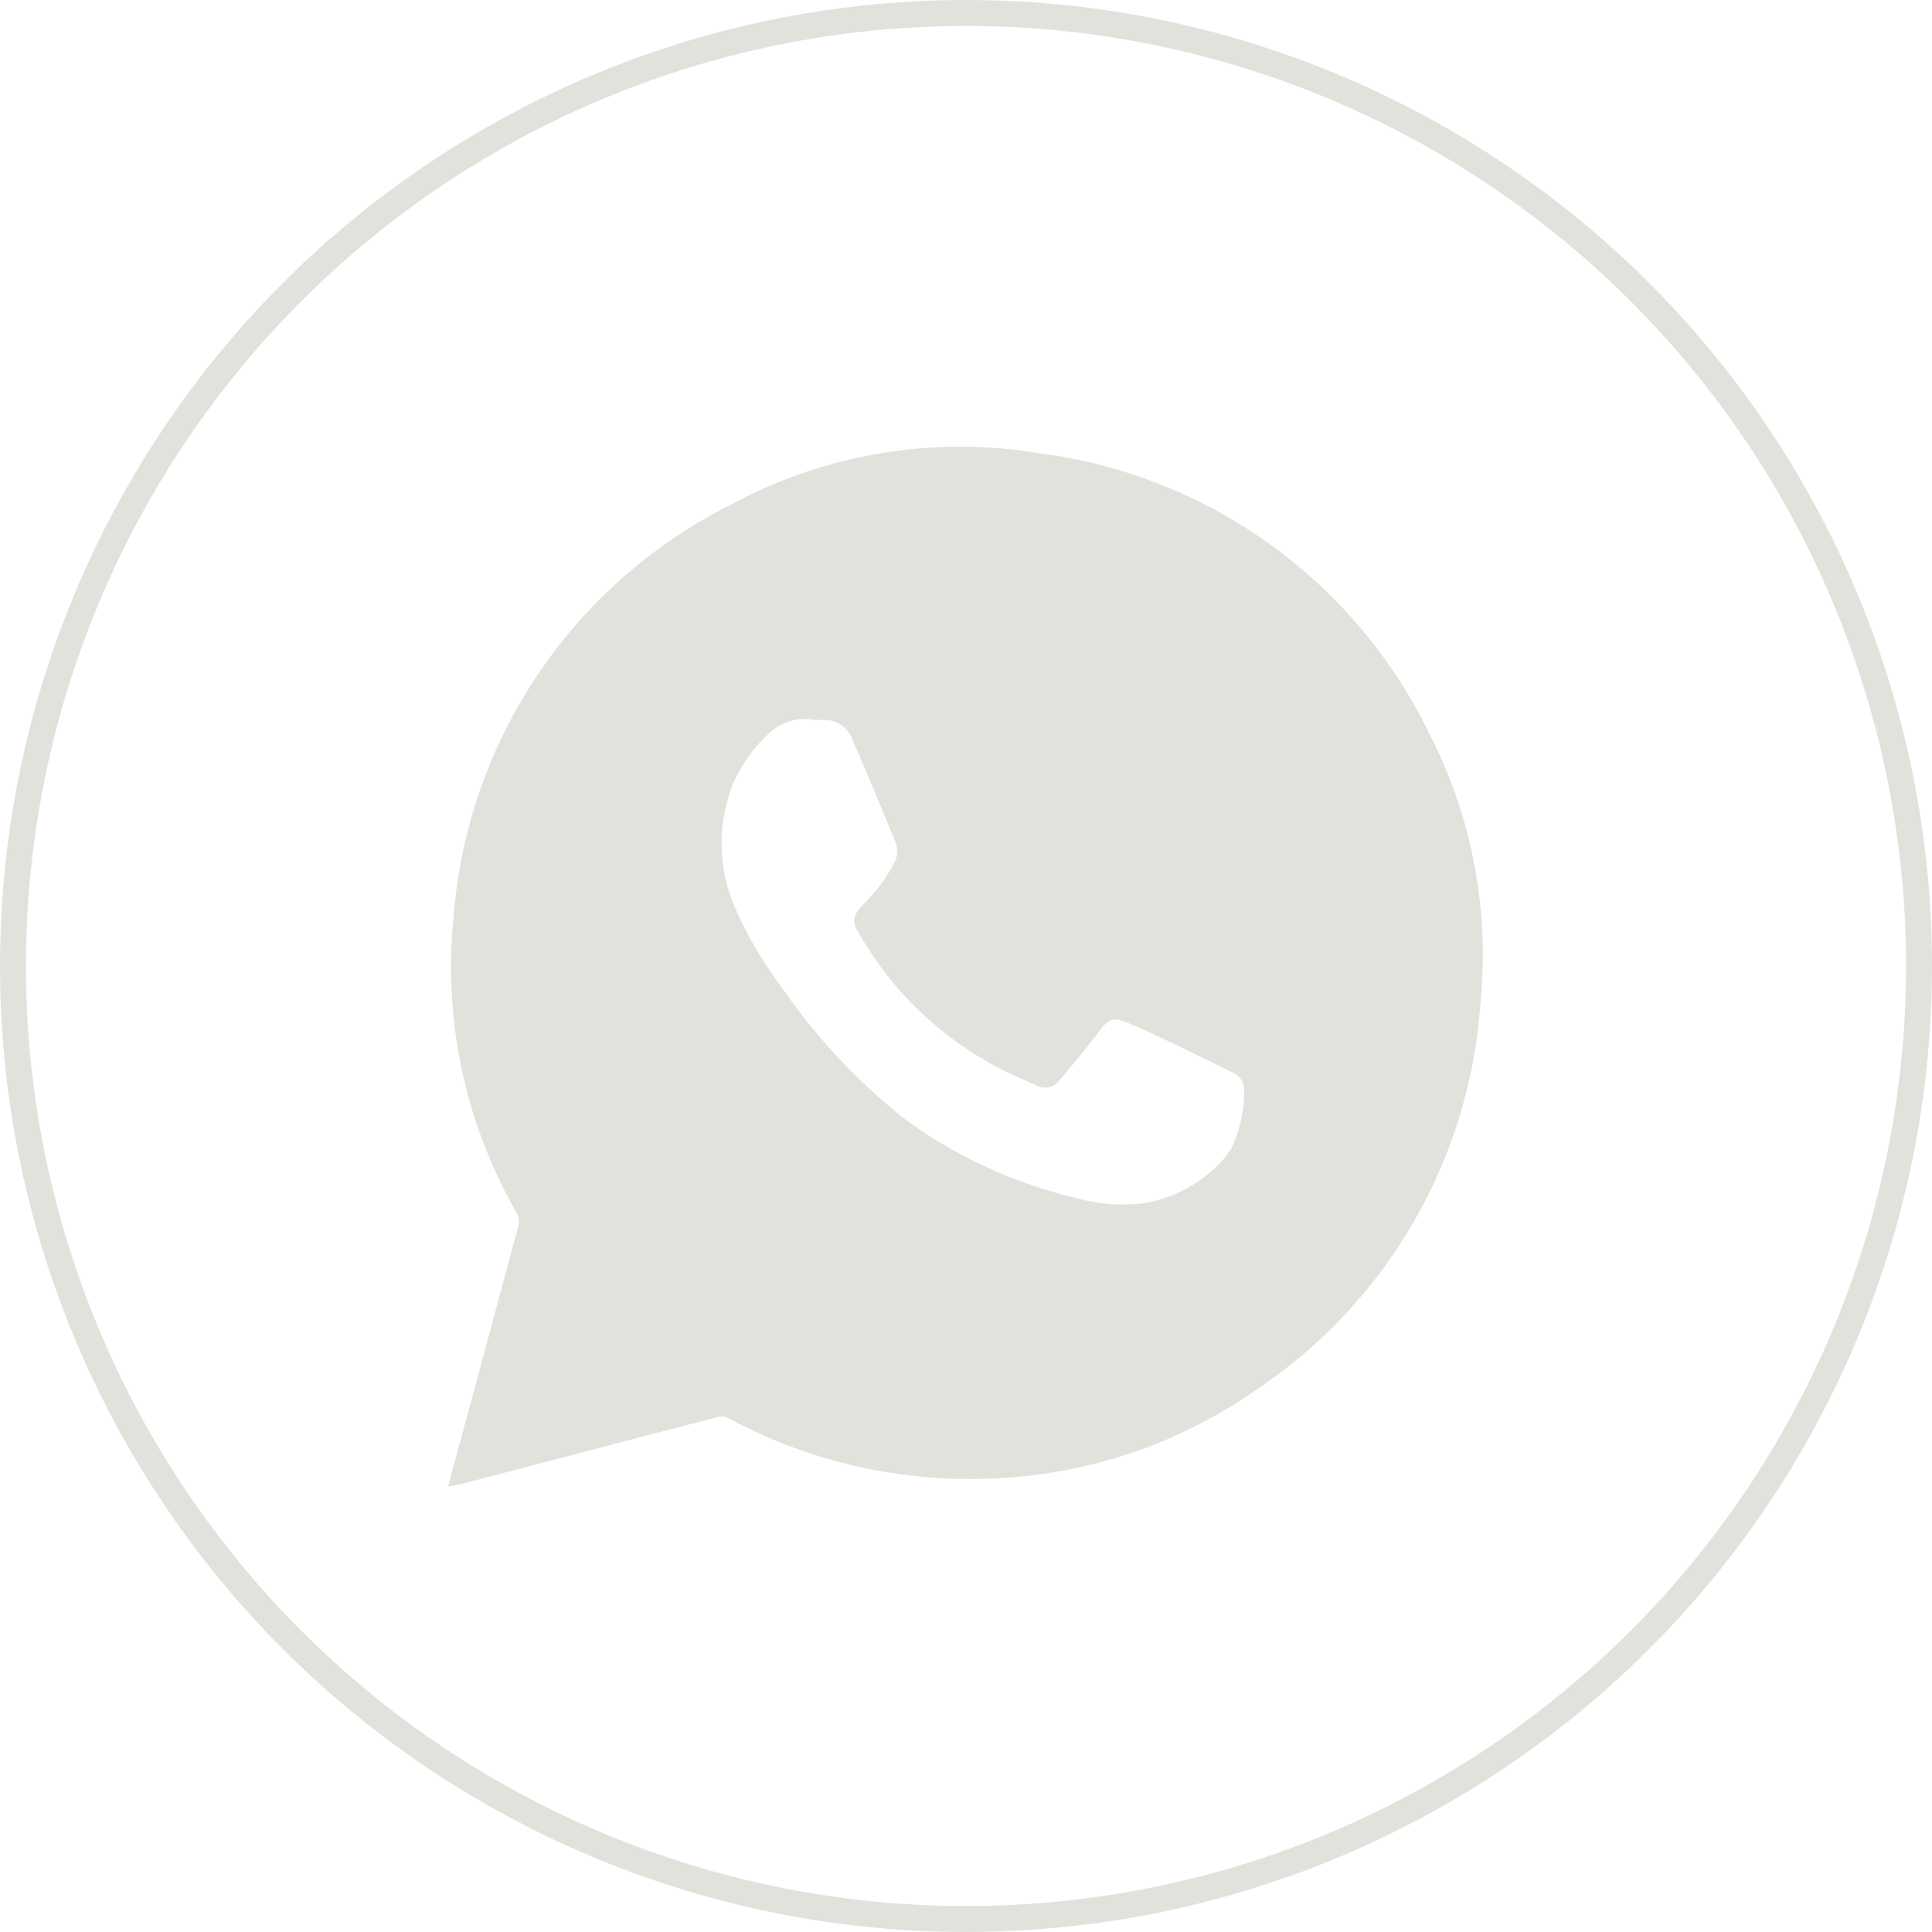<svg xmlns="http://www.w3.org/2000/svg" viewBox="0 0 74.46 74.46"><defs><style>.cls-1{fill:none;stroke:#e1e2dc;stroke-miterlimit:10;}.cls-2{fill:#e1e2dc;}</style></defs><g id="Layer_2" data-name="Layer 2"><g id="Layout"><circle class="cls-1" cx="37.23" cy="37.23" r="36.73"/><path class="cls-2" d="M17.27,57.29c.24-.9.47-1.75.7-2.59l2-7.42a.68.68,0,0,0-.06-.54,19,19,0,0,1-2.44-11.27,19.45,19.45,0,0,1,10.66-16,18.59,18.59,0,0,1,11.93-2,19.47,19.47,0,0,1,15,10.75,18.66,18.66,0,0,1,2,10.38,19.52,19.52,0,0,1-8.61,14.94,19,19,0,0,1-9.78,3.42A19.69,19.69,0,0,1,28,54.62a.56.56,0,0,0-.36,0c-3.33.86-6.65,1.74-10,2.61ZM31.36,27.74a2,2,0,0,0-1.63.44,5.84,5.84,0,0,0-1.5,2.08,6.18,6.18,0,0,0,.06,4.63A15,15,0,0,0,30.09,38a23.68,23.68,0,0,0,4.74,5.1,18.27,18.27,0,0,0,6.65,3.07,6.64,6.64,0,0,0,2.47.22,5.18,5.18,0,0,0,3-1.5,2.64,2.64,0,0,0,.59-.81,5.26,5.26,0,0,0,.41-2,.74.74,0,0,0-.47-.76c-.79-.38-1.58-.78-2.37-1.15-.55-.27-1.1-.53-1.67-.76s-.73-.11-1.07.33c-.5.65-1,1.27-1.54,1.9a.68.68,0,0,1-.85.21l-.53-.24A13.3,13.3,0,0,1,33.12,36c-.3-.5-.26-.69.14-1.13a6.55,6.55,0,0,0,1.22-1.64,1,1,0,0,0,0-.86c-.21-.49-.41-1-.61-1.47-.33-.78-.65-1.57-1-2.34a1.14,1.14,0,0,0-1.21-.81C31.59,27.75,31.47,27.74,31.36,27.74Z"/></g></g></svg>